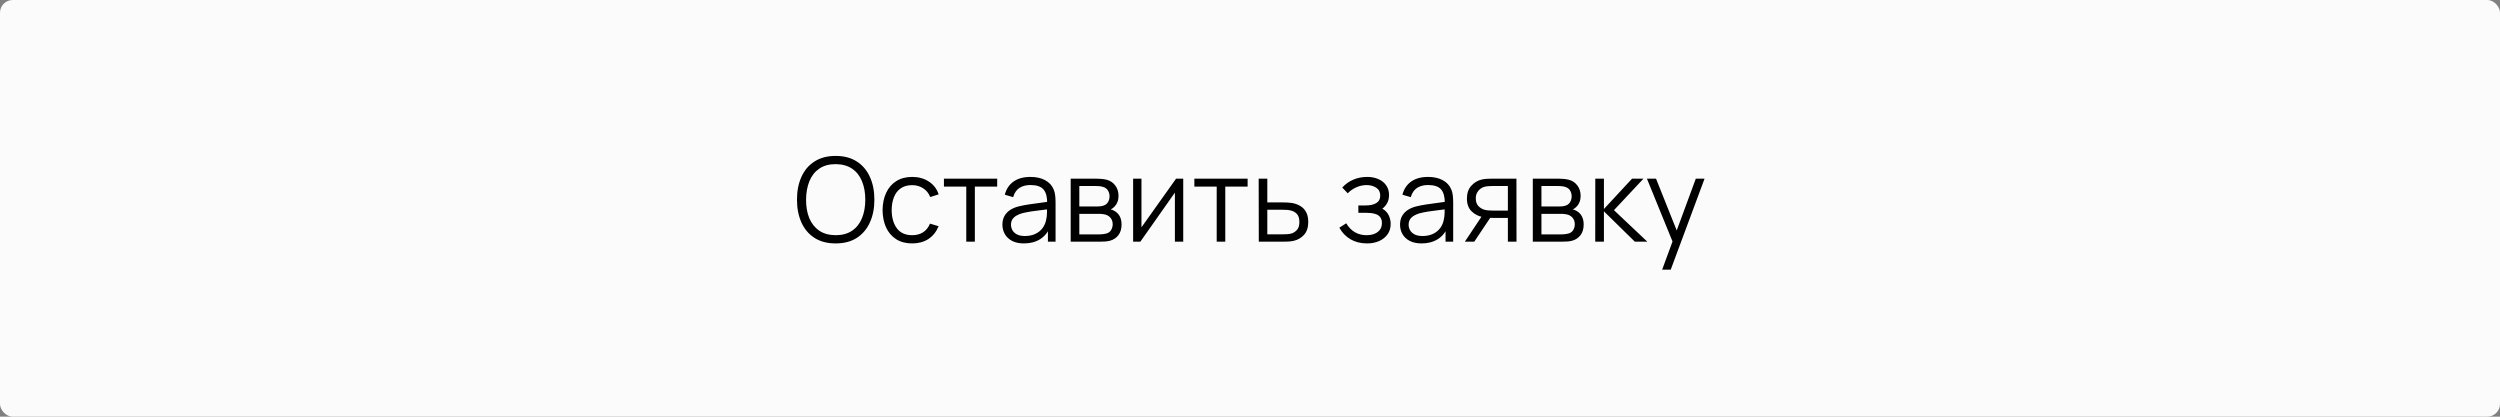 <?xml version="1.0" encoding="UTF-8"?> <svg xmlns="http://www.w3.org/2000/svg" width="300" height="50" viewBox="0 0 300 50" fill="none"><rect x="0" y="0" width="300" height="50" fill="#808080" stroke="none"/> <rect width="300" height="50" rx="1.525" fill="#FBFBFB"></rect> <path d="M100.278 29.21C99.275 29.21 98.427 28.988 97.737 28.545C97.046 28.097 96.523 27.479 96.169 26.69C95.814 25.901 95.637 24.991 95.637 23.96C95.637 22.929 95.814 22.019 96.169 21.23C96.523 20.441 97.046 19.825 97.737 19.382C98.427 18.934 99.275 18.71 100.278 18.71C101.286 18.71 102.133 18.934 102.819 19.382C103.509 19.825 104.032 20.441 104.387 21.23C104.746 22.019 104.926 22.929 104.926 23.96C104.926 24.991 104.746 25.901 104.387 26.69C104.032 27.479 103.509 28.097 102.819 28.545C102.133 28.988 101.286 29.21 100.278 29.21ZM100.278 28.223C101.066 28.223 101.724 28.043 102.252 27.684C102.779 27.325 103.173 26.825 103.435 26.186C103.701 25.542 103.834 24.8 103.834 23.96C103.834 23.12 103.701 22.38 103.435 21.741C103.173 21.102 102.779 20.602 102.252 20.243C101.724 19.884 101.066 19.702 100.278 19.697C99.489 19.697 98.834 19.877 98.311 20.236C97.788 20.595 97.394 21.097 97.128 21.741C96.867 22.38 96.734 23.12 96.729 23.96C96.724 24.8 96.853 25.54 97.114 26.179C97.38 26.814 97.776 27.313 98.304 27.677C98.831 28.036 99.489 28.218 100.278 28.223ZM109.464 29.21C108.703 29.21 108.059 29.04 107.532 28.699C107.004 28.358 106.603 27.889 106.328 27.292C106.057 26.69 105.917 25.999 105.908 25.22C105.917 24.427 106.062 23.731 106.342 23.134C106.622 22.532 107.025 22.065 107.553 21.734C108.08 21.398 108.719 21.23 109.471 21.23C110.236 21.23 110.901 21.417 111.466 21.79C112.035 22.163 112.425 22.674 112.635 23.323L111.627 23.645C111.449 23.192 111.167 22.842 110.78 22.595C110.397 22.343 109.958 22.217 109.464 22.217C108.908 22.217 108.449 22.345 108.085 22.602C107.721 22.854 107.45 23.206 107.273 23.659C107.095 24.112 107.004 24.632 107 25.22C107.009 26.125 107.219 26.853 107.63 27.404C108.04 27.95 108.652 28.223 109.464 28.223C109.977 28.223 110.413 28.106 110.773 27.873C111.137 27.635 111.412 27.29 111.599 26.837L112.635 27.145C112.355 27.817 111.944 28.33 111.403 28.685C110.861 29.035 110.215 29.21 109.464 29.21ZM115.953 29V22.392H113.272V21.44H119.663V22.392H116.982V29H115.953ZM122.873 29.21C122.304 29.21 121.826 29.107 121.438 28.902C121.056 28.697 120.769 28.424 120.577 28.083C120.386 27.742 120.29 27.371 120.29 26.97C120.29 26.559 120.372 26.209 120.535 25.92C120.703 25.626 120.93 25.386 121.214 25.199C121.504 25.012 121.837 24.87 122.215 24.772C122.598 24.679 123.02 24.597 123.482 24.527C123.949 24.452 124.404 24.389 124.847 24.338C125.295 24.282 125.687 24.228 126.023 24.177L125.659 24.401C125.673 23.654 125.529 23.101 125.225 22.742C124.922 22.383 124.395 22.203 123.643 22.203C123.125 22.203 122.687 22.32 122.327 22.553C121.973 22.786 121.723 23.155 121.578 23.659L120.577 23.365C120.75 22.688 121.098 22.163 121.62 21.79C122.143 21.417 122.822 21.23 123.657 21.23C124.348 21.23 124.934 21.361 125.414 21.622C125.9 21.879 126.243 22.252 126.443 22.742C126.537 22.961 126.597 23.206 126.625 23.477C126.653 23.748 126.667 24.023 126.667 24.303V29H125.75V27.103L126.016 27.215C125.76 27.864 125.361 28.358 124.819 28.699C124.278 29.04 123.629 29.21 122.873 29.21ZM122.992 28.321C123.473 28.321 123.893 28.235 124.252 28.062C124.612 27.889 124.901 27.654 125.12 27.355C125.34 27.052 125.482 26.711 125.547 26.333C125.603 26.09 125.634 25.824 125.638 25.535C125.643 25.241 125.645 25.022 125.645 24.877L126.037 25.08C125.687 25.127 125.307 25.173 124.896 25.22C124.49 25.267 124.089 25.32 123.692 25.381C123.3 25.442 122.946 25.514 122.628 25.598C122.414 25.659 122.206 25.745 122.005 25.857C121.805 25.964 121.639 26.109 121.508 26.291C121.382 26.473 121.319 26.699 121.319 26.97C121.319 27.189 121.373 27.402 121.48 27.607C121.592 27.812 121.77 27.983 122.012 28.118C122.26 28.253 122.586 28.321 122.992 28.321ZM128.483 29V21.44H131.598C131.756 21.44 131.948 21.449 132.172 21.468C132.4 21.487 132.613 21.522 132.809 21.573C133.233 21.685 133.574 21.914 133.831 22.259C134.092 22.604 134.223 23.02 134.223 23.505C134.223 23.776 134.181 24.018 134.097 24.233C134.017 24.443 133.903 24.625 133.754 24.779C133.684 24.858 133.607 24.928 133.523 24.989C133.439 25.045 133.357 25.092 133.278 25.129C133.427 25.157 133.588 25.222 133.761 25.325C134.031 25.484 134.237 25.698 134.377 25.969C134.517 26.235 134.587 26.559 134.587 26.942C134.587 27.46 134.463 27.882 134.216 28.209C133.968 28.536 133.637 28.76 133.222 28.881C133.035 28.932 132.832 28.965 132.613 28.979C132.398 28.993 132.195 29 132.004 29H128.483ZM129.519 28.125H131.955C132.053 28.125 132.176 28.118 132.326 28.104C132.475 28.085 132.608 28.062 132.725 28.034C133 27.964 133.201 27.824 133.327 27.614C133.457 27.399 133.523 27.166 133.523 26.914C133.523 26.583 133.425 26.312 133.229 26.102C133.037 25.887 132.781 25.757 132.459 25.71C132.351 25.687 132.239 25.673 132.123 25.668C132.006 25.663 131.901 25.661 131.808 25.661H129.519V28.125ZM129.519 24.779H131.633C131.754 24.779 131.889 24.772 132.039 24.758C132.193 24.739 132.326 24.709 132.438 24.667C132.68 24.583 132.858 24.438 132.97 24.233C133.086 24.028 133.145 23.804 133.145 23.561C133.145 23.295 133.082 23.062 132.956 22.861C132.834 22.66 132.65 22.52 132.403 22.441C132.235 22.38 132.053 22.345 131.857 22.336C131.665 22.327 131.544 22.322 131.493 22.322H129.519V24.779ZM141.988 21.44V29H140.987V23.113L136.843 29H135.975V21.44H136.976V27.278L141.127 21.44H141.988ZM146.004 29V22.392H143.323V21.44H149.714V22.392H147.033V29H146.004ZM151.055 29L151.041 21.44H152.077V24.289H153.848C154.068 24.289 154.282 24.294 154.492 24.303C154.707 24.312 154.896 24.331 155.059 24.359C155.433 24.429 155.764 24.553 156.053 24.73C156.347 24.907 156.576 25.152 156.739 25.465C156.907 25.778 156.991 26.17 156.991 26.641C156.991 27.29 156.823 27.801 156.487 28.174C156.156 28.547 155.736 28.79 155.227 28.902C155.036 28.944 154.828 28.972 154.604 28.986C154.38 28.995 154.159 29 153.939 29H151.055ZM152.077 28.118H153.897C154.056 28.118 154.233 28.113 154.429 28.104C154.625 28.095 154.798 28.069 154.947 28.027C155.195 27.957 155.419 27.817 155.619 27.607C155.825 27.392 155.927 27.07 155.927 26.641C155.927 26.216 155.829 25.897 155.633 25.682C155.437 25.463 155.176 25.318 154.849 25.248C154.705 25.215 154.548 25.194 154.38 25.185C154.212 25.176 154.051 25.171 153.897 25.171H152.077V28.118ZM164.053 29.21C163.292 29.21 162.627 29.044 162.058 28.713C161.493 28.377 161.047 27.913 160.721 27.32L161.547 26.795C161.822 27.262 162.165 27.616 162.576 27.859C162.986 28.102 163.458 28.223 163.99 28.223C164.545 28.223 164.991 28.095 165.327 27.838C165.663 27.581 165.831 27.229 165.831 26.781C165.831 26.473 165.758 26.228 165.614 26.046C165.474 25.864 165.259 25.733 164.97 25.654C164.685 25.575 164.328 25.535 163.899 25.535H163.003V24.653H163.885C164.407 24.653 164.827 24.56 165.145 24.373C165.467 24.182 165.628 23.883 165.628 23.477C165.628 23.048 165.467 22.73 165.145 22.525C164.827 22.315 164.447 22.21 164.004 22.21C163.556 22.21 163.131 22.303 162.73 22.49C162.333 22.672 161.999 22.908 161.729 23.197L161.071 22.504C161.449 22.089 161.89 21.774 162.394 21.559C162.902 21.34 163.465 21.23 164.081 21.23C164.566 21.23 165.005 21.316 165.397 21.489C165.793 21.657 166.106 21.904 166.335 22.231C166.568 22.558 166.685 22.95 166.685 23.407C166.685 23.836 166.58 24.207 166.37 24.52C166.164 24.833 165.873 25.092 165.495 25.297L165.439 24.912C165.765 24.973 166.036 25.103 166.251 25.304C166.465 25.505 166.624 25.745 166.727 26.025C166.829 26.305 166.881 26.59 166.881 26.879C166.881 27.36 166.755 27.775 166.503 28.125C166.255 28.47 165.917 28.739 165.488 28.93C165.063 29.117 164.585 29.21 164.053 29.21ZM170.588 29.21C170.019 29.21 169.541 29.107 169.153 28.902C168.771 28.697 168.484 28.424 168.292 28.083C168.101 27.742 168.005 27.371 168.005 26.97C168.005 26.559 168.087 26.209 168.25 25.92C168.418 25.626 168.645 25.386 168.929 25.199C169.219 25.012 169.552 24.87 169.93 24.772C170.313 24.679 170.735 24.597 171.197 24.527C171.664 24.452 172.119 24.389 172.562 24.338C173.01 24.282 173.402 24.228 173.738 24.177L173.374 24.401C173.388 23.654 173.244 23.101 172.94 22.742C172.637 22.383 172.11 22.203 171.358 22.203C170.84 22.203 170.402 22.32 170.042 22.553C169.688 22.786 169.438 23.155 169.293 23.659L168.292 23.365C168.465 22.688 168.813 22.163 169.335 21.79C169.858 21.417 170.537 21.23 171.372 21.23C172.063 21.23 172.649 21.361 173.129 21.622C173.615 21.879 173.958 22.252 174.158 22.742C174.252 22.961 174.312 23.206 174.34 23.477C174.368 23.748 174.382 24.023 174.382 24.303V29H173.465V27.103L173.731 27.215C173.475 27.864 173.076 28.358 172.534 28.699C171.993 29.04 171.344 29.21 170.588 29.21ZM170.707 28.321C171.188 28.321 171.608 28.235 171.967 28.062C172.327 27.889 172.616 27.654 172.835 27.355C173.055 27.052 173.197 26.711 173.262 26.333C173.318 26.09 173.349 25.824 173.353 25.535C173.358 25.241 173.36 25.022 173.36 24.877L173.752 25.08C173.402 25.127 173.022 25.173 172.611 25.22C172.205 25.267 171.804 25.32 171.407 25.381C171.015 25.442 170.661 25.514 170.343 25.598C170.129 25.659 169.921 25.745 169.72 25.857C169.52 25.964 169.354 26.109 169.223 26.291C169.097 26.473 169.034 26.699 169.034 26.97C169.034 27.189 169.088 27.402 169.195 27.607C169.307 27.812 169.485 27.983 169.727 28.118C169.975 28.253 170.301 28.321 170.707 28.321ZM180.944 29V26.151H179.18C178.974 26.151 178.762 26.144 178.543 26.13C178.328 26.111 178.127 26.086 177.941 26.053C177.409 25.95 176.956 25.717 176.583 25.353C176.214 24.984 176.03 24.476 176.03 23.827C176.03 23.192 176.202 22.684 176.548 22.301C176.893 21.914 177.311 21.662 177.801 21.545C178.025 21.494 178.251 21.463 178.48 21.454C178.713 21.445 178.914 21.44 179.082 21.44H181.973L181.98 29H180.944ZM175.785 29L177.892 25.829H179.033L176.912 29H175.785ZM179.124 25.269H180.944V22.322H179.124C179.012 22.322 178.855 22.327 178.655 22.336C178.454 22.345 178.265 22.376 178.088 22.427C177.934 22.474 177.78 22.555 177.626 22.672C177.476 22.784 177.35 22.936 177.248 23.127C177.145 23.314 177.094 23.542 177.094 23.813C177.094 24.191 177.196 24.494 177.402 24.723C177.612 24.947 177.873 25.101 178.186 25.185C178.354 25.222 178.522 25.246 178.69 25.255C178.858 25.264 179.002 25.269 179.124 25.269ZM183.936 29V21.44H187.051C187.21 21.44 187.401 21.449 187.625 21.468C187.854 21.487 188.066 21.522 188.262 21.573C188.687 21.685 189.027 21.914 189.284 22.259C189.545 22.604 189.676 23.02 189.676 23.505C189.676 23.776 189.634 24.018 189.55 24.233C189.471 24.443 189.356 24.625 189.207 24.779C189.137 24.858 189.06 24.928 188.976 24.989C188.892 25.045 188.81 25.092 188.731 25.129C188.88 25.157 189.041 25.222 189.214 25.325C189.485 25.484 189.69 25.698 189.83 25.969C189.97 26.235 190.04 26.559 190.04 26.942C190.04 27.46 189.916 27.882 189.669 28.209C189.422 28.536 189.09 28.76 188.675 28.881C188.488 28.932 188.285 28.965 188.066 28.979C187.851 28.993 187.648 29 187.457 29H183.936ZM184.972 28.125H187.408C187.506 28.125 187.63 28.118 187.779 28.104C187.928 28.085 188.061 28.062 188.178 28.034C188.453 27.964 188.654 27.824 188.78 27.614C188.911 27.399 188.976 27.166 188.976 26.914C188.976 26.583 188.878 26.312 188.682 26.102C188.491 25.887 188.234 25.757 187.912 25.71C187.805 25.687 187.693 25.673 187.576 25.668C187.459 25.663 187.354 25.661 187.261 25.661H184.972V28.125ZM184.972 24.779H187.086C187.207 24.779 187.343 24.772 187.492 24.758C187.646 24.739 187.779 24.709 187.891 24.667C188.134 24.583 188.311 24.438 188.423 24.233C188.54 24.028 188.598 23.804 188.598 23.561C188.598 23.295 188.535 23.062 188.409 22.861C188.288 22.66 188.103 22.52 187.856 22.441C187.688 22.38 187.506 22.345 187.31 22.336C187.119 22.327 186.997 22.322 186.946 22.322H184.972V24.779ZM191.428 29L191.435 21.44H192.471V25.08L195.845 21.44H197.217L193.675 25.22L197.679 29H196.181L192.471 25.36V29H191.428ZM199.458 32.36L200.921 28.391L200.942 29.567L197.631 21.44H198.723L201.439 28.237H200.991L203.497 21.44H204.547L200.487 32.36H199.458Z" fill="black"></path> </svg> 